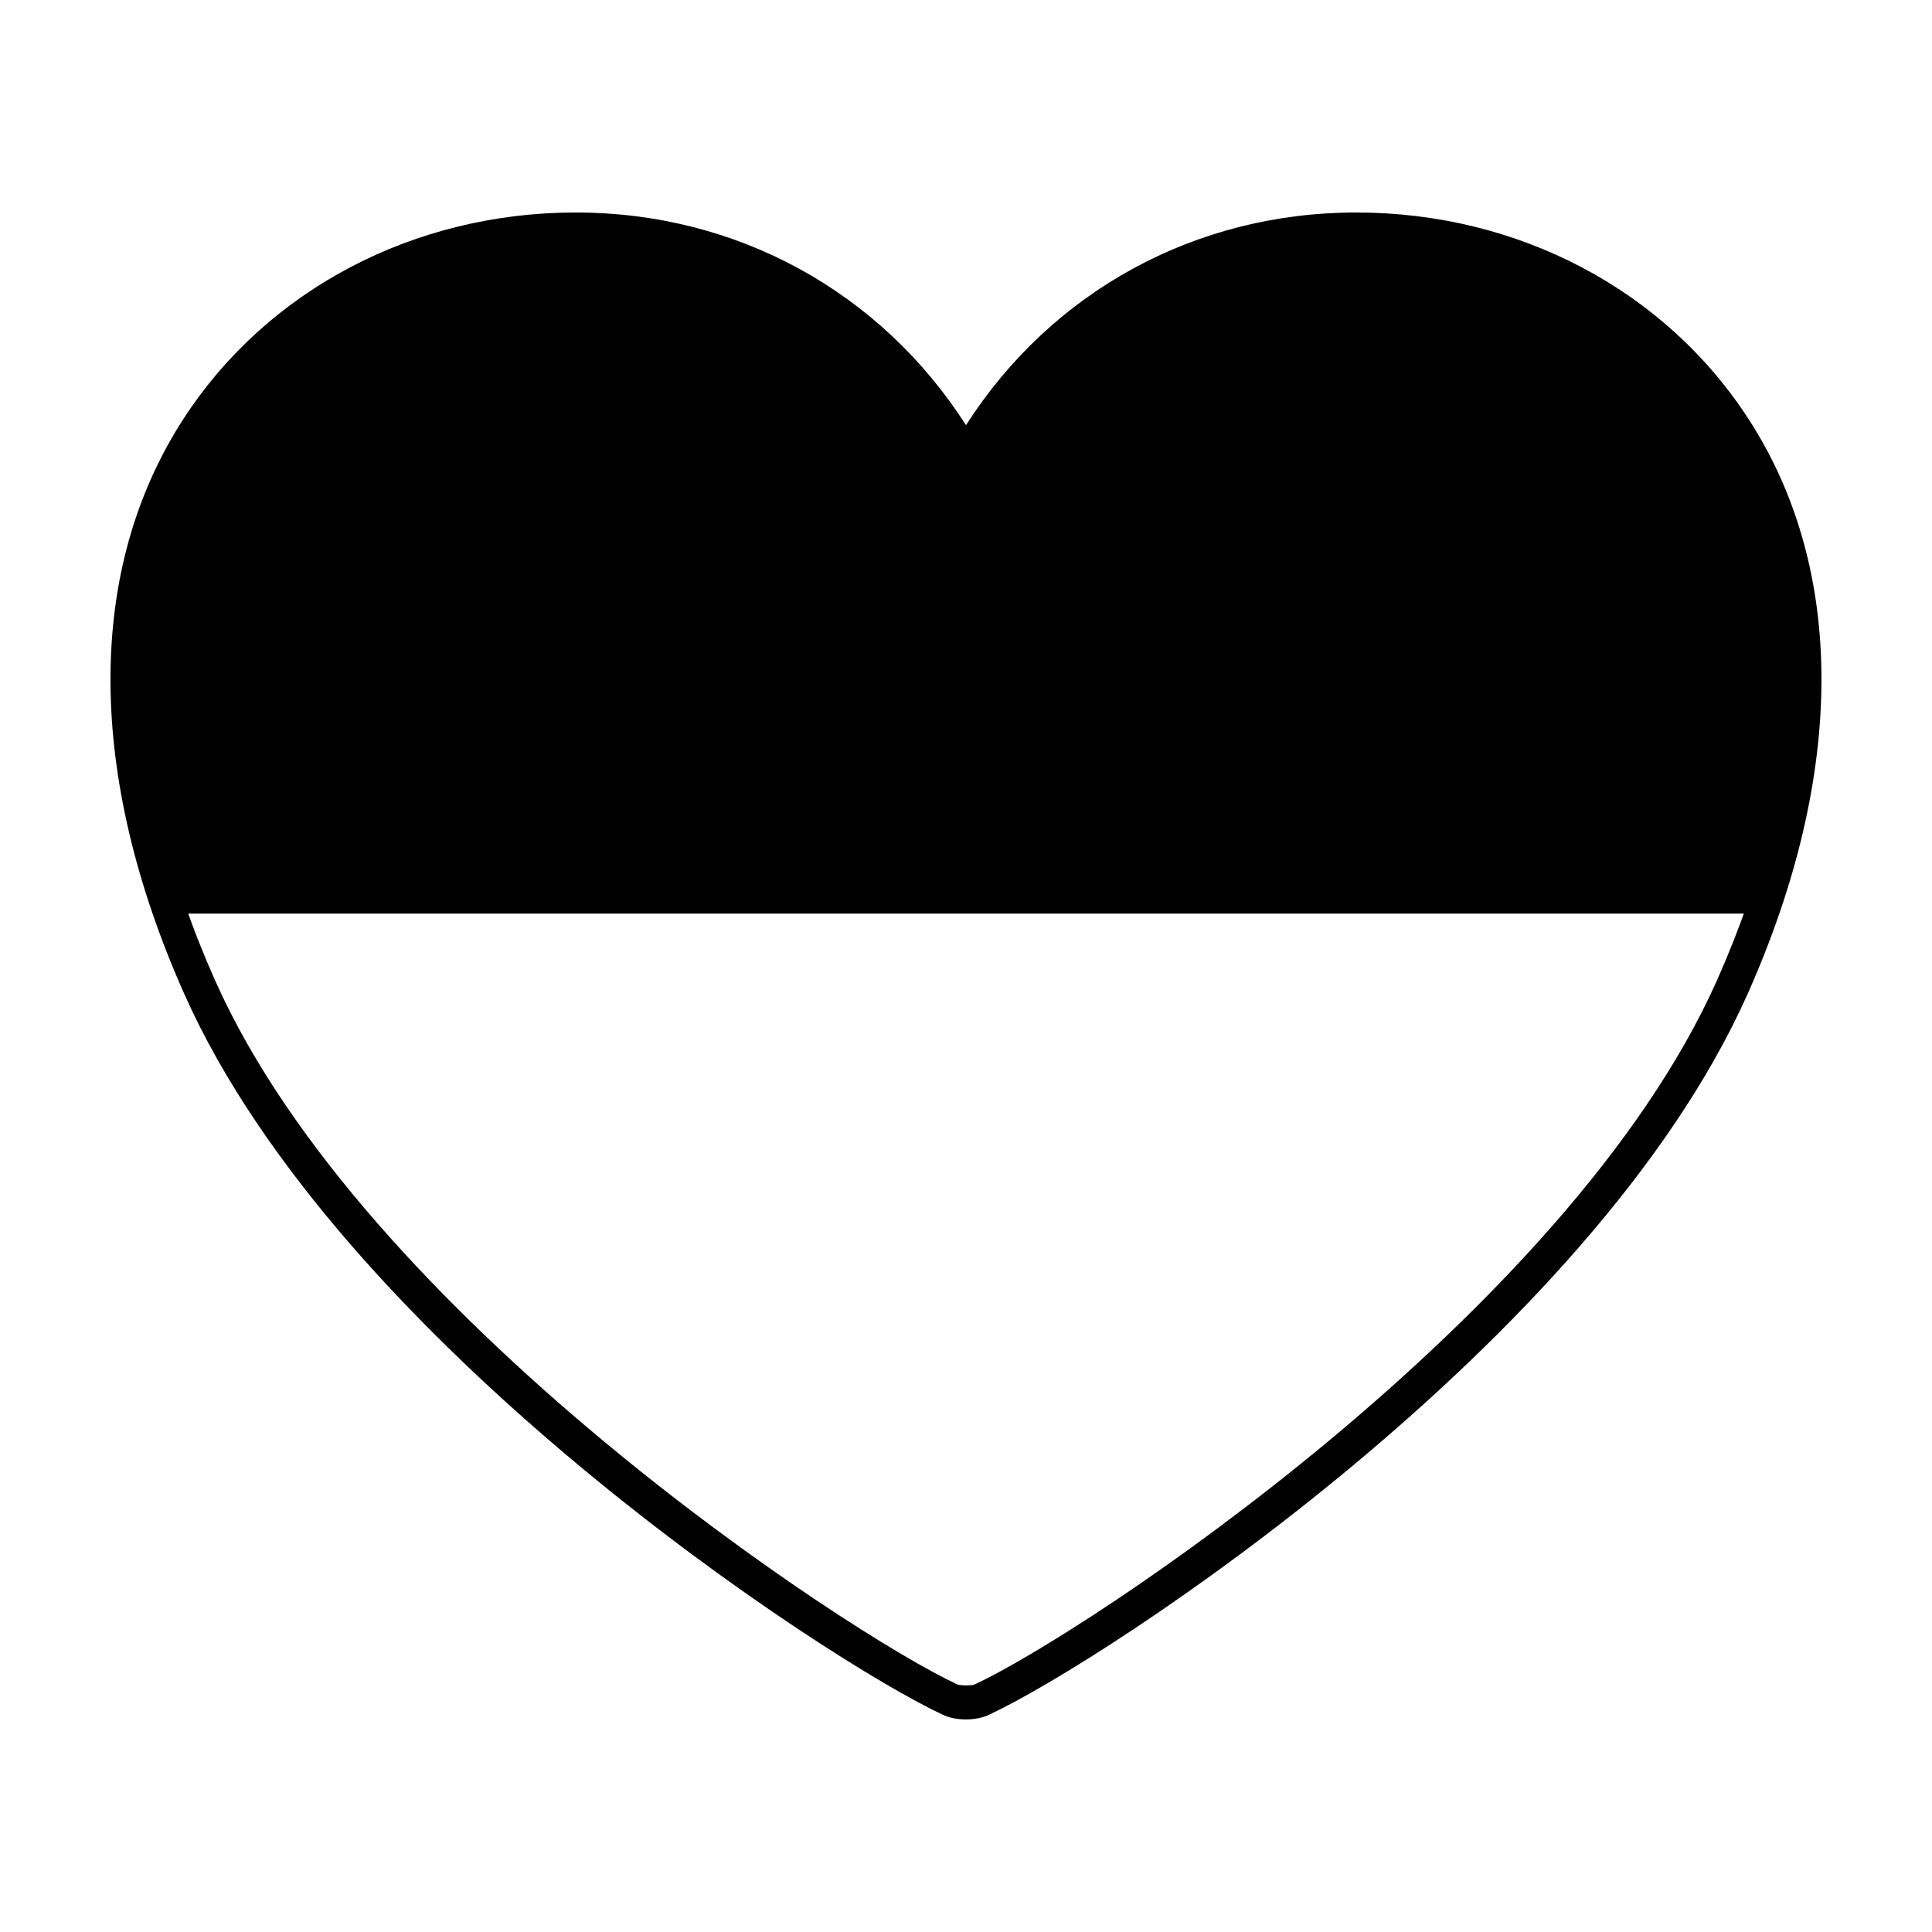 <?xml version="1.0" encoding="UTF-8"?>
<!-- Uploaded to: SVG Repo, www.svgrepo.com, Generator: SVG Repo Mixer Tools -->
<svg fill="#000000" width="800px" height="800px" version="1.1" viewBox="144 144 512 512" xmlns="http://www.w3.org/2000/svg">
 <g>
  <path d="m608.57 386.12c61.824-174.5-142.86-237.15-208.57-119.86-65.707-117.29-270.39-54.637-208.57 119.86z"/>
  <path d="m400 599.67c-2.227 0-4.359-0.422-6.035-1.188-30.945-14.367-159.89-98.617-201.09-190.99-26.051-58.449-26.133-112.61-0.23-152.52 22.203-34.223 61.07-54.66 103.95-54.66 42.598 0 80.715 20.922 103.4 56.367 22.688-35.438 60.801-56.367 103.39-56.367 42.891 0 81.738 20.43 103.95 54.66 25.91 39.906 25.82 94.062-0.23 152.5-41.211 92.398-170.13 176.64-201.07 190.99-1.672 0.781-3.816 1.203-6.031 1.203zm-103.4-390.44c-39.258 0-76.242 19.383-96.484 50.598-24.203 37.301-23.879 88.449 0.902 144.04 39.59 88.781 167.57 173.02 196.7 186.53 0.73 0.336 3.844 0.336 4.574 0 29.129-13.512 157.1-97.738 196.7-186.54 24.781-55.586 25.094-106.74 0.898-144.04-20.27-31.211-57.238-50.594-96.488-50.594-41.871 0-79.066 21.789-99.512 58.285l-3.883 6.926-3.883-6.926c-20.453-36.496-57.656-58.285-99.527-58.285z"/>
 </g>
</svg>